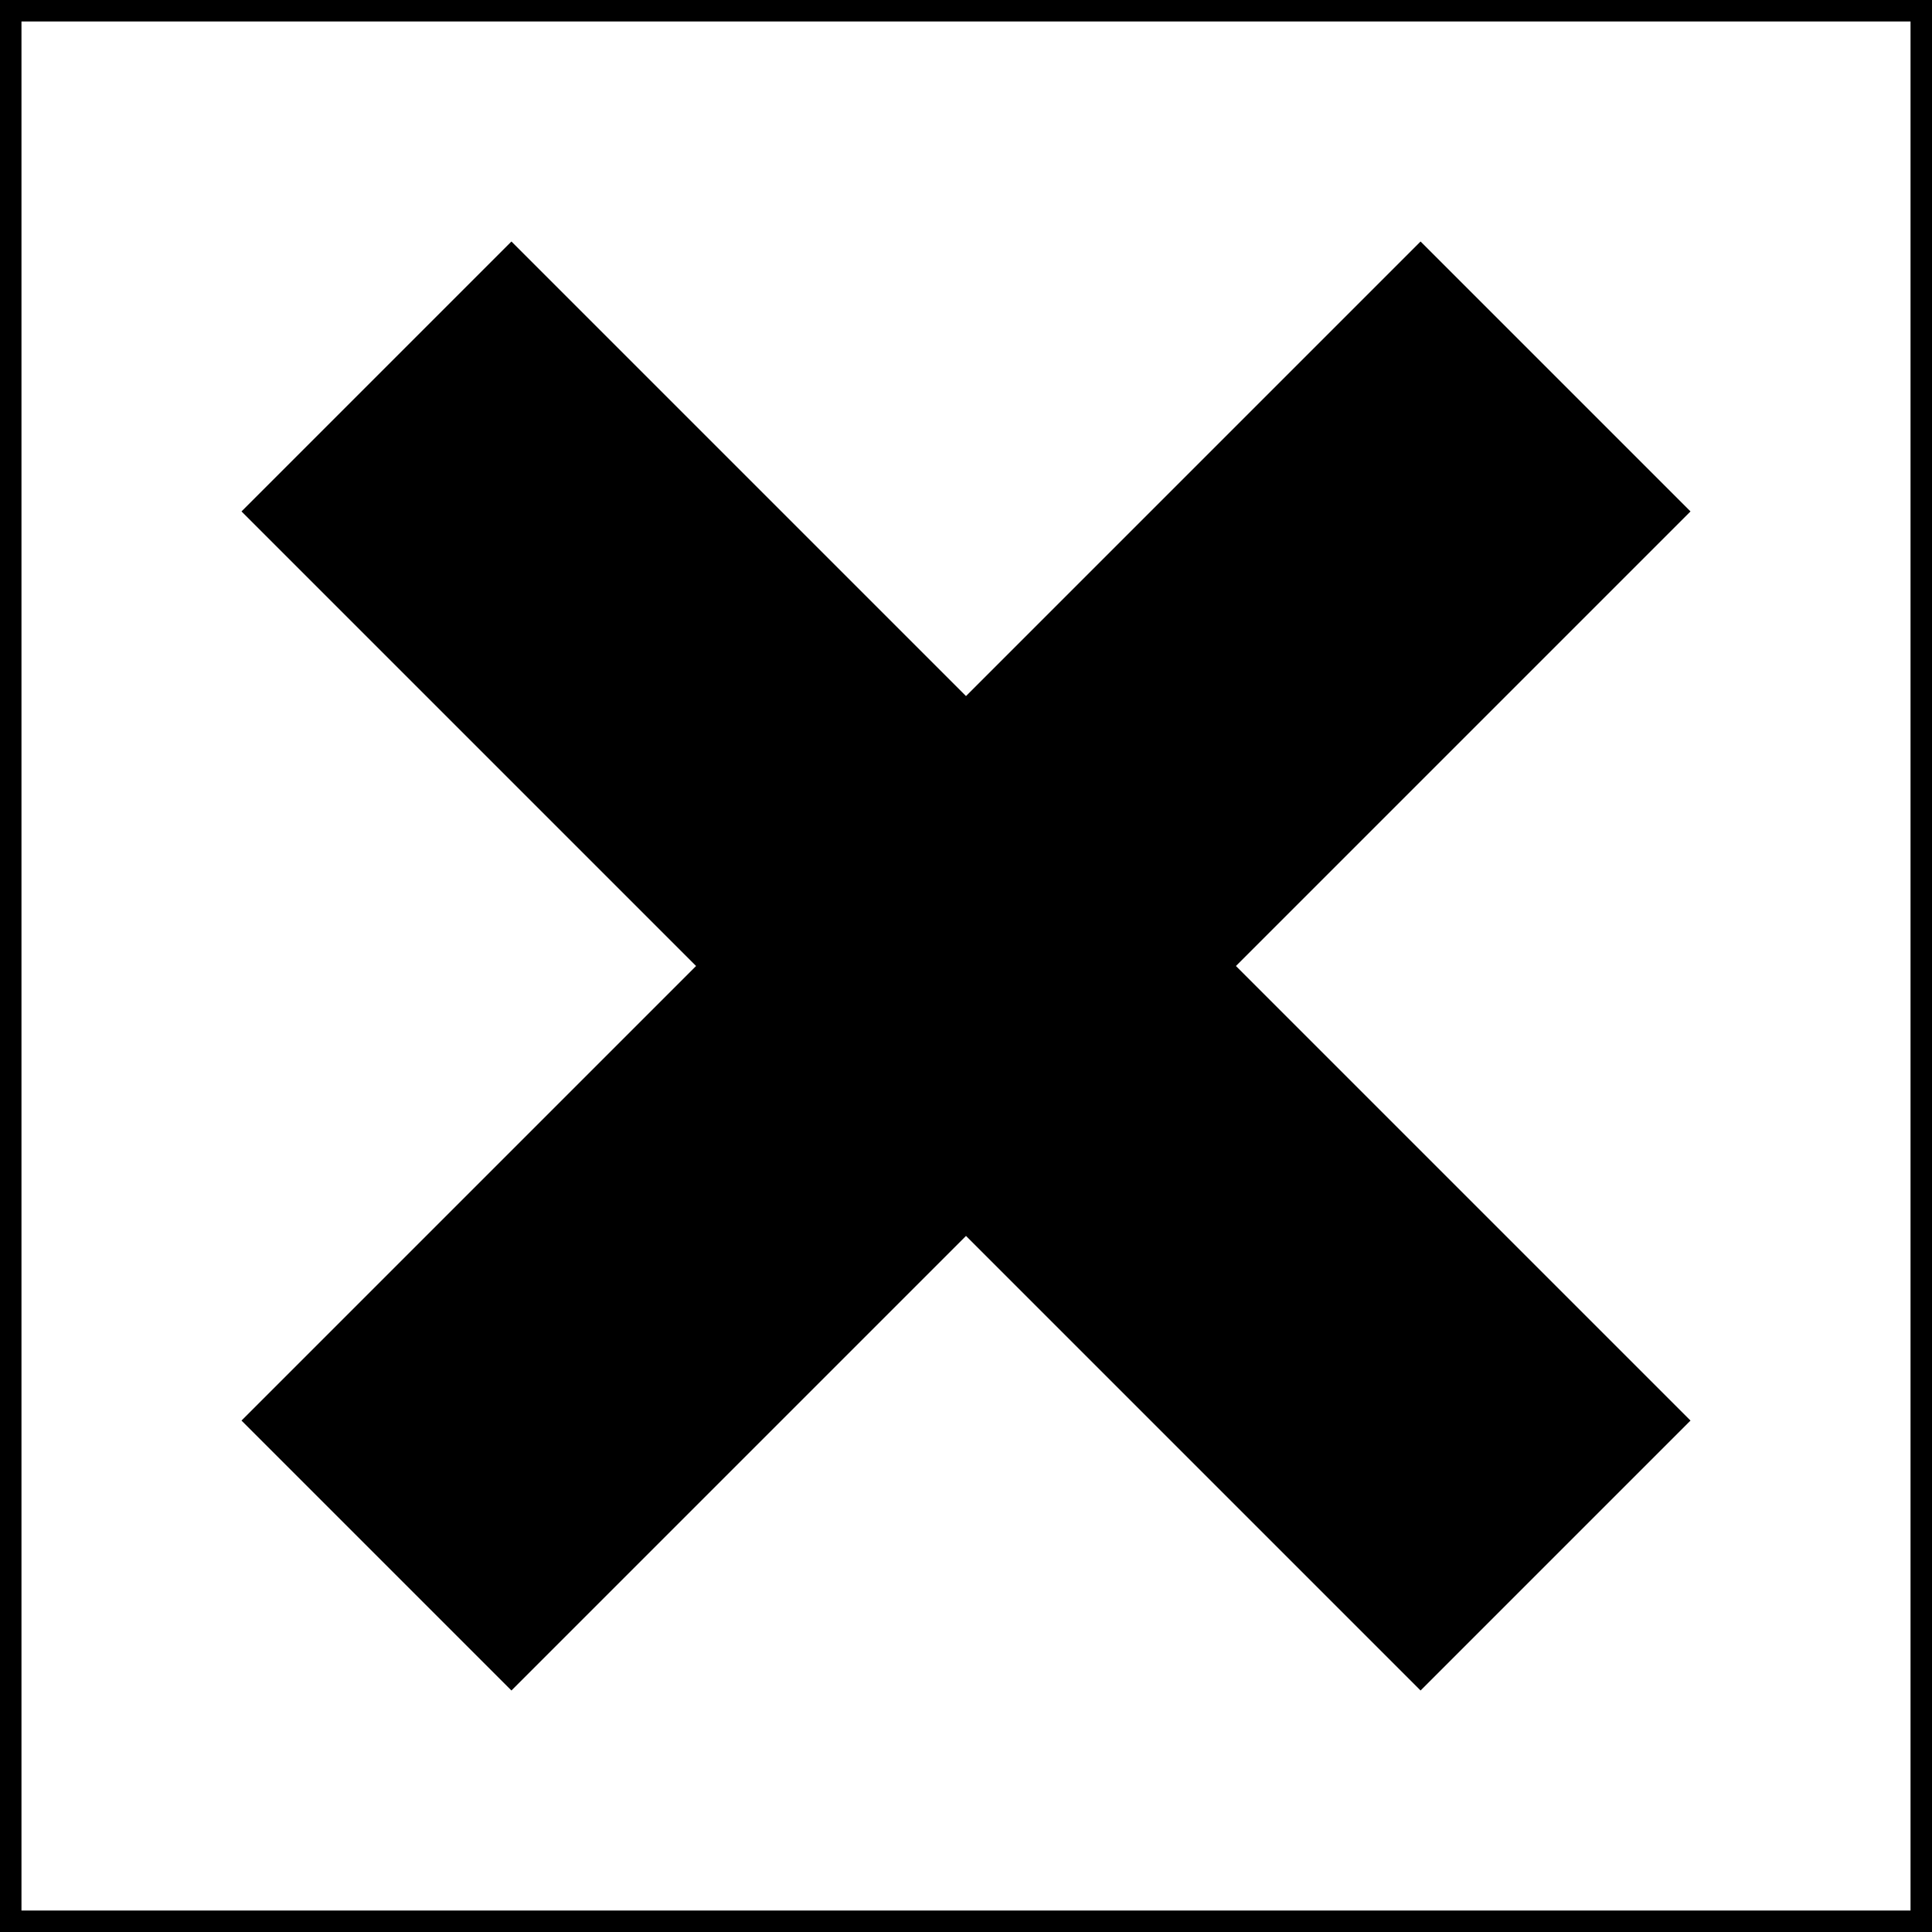 <?xml version="1.0" encoding="UTF-8"?>
<svg width="90px" height="90px" viewBox="0 0 90 90" version="1.1" xmlns="http://www.w3.org/2000/svg" xmlns:xlink="http://www.w3.org/1999/xlink">
    <!-- Generator: Sketch 54.1 (76490) - https://sketchapp.com -->
    <title>Group</title>
    <desc>Created with Sketch.</desc>
    <g id="Page-1" stroke="none" stroke-width="1" fill="none" fill-rule="evenodd">
        <g id="Group">
            <path d="M57.574,45 L78.75,66.176 L66.176,78.75 L45,57.574 L23.824,78.75 L11.25,66.176 L32.426,45 L11.25,23.824 L23.824,11.25 L45,32.426 L66.176,11.25 L78.75,23.824 L57.574,45 Z" id="Combined-Shape" fill="#000000"></path>
            <rect id="Rectangle" stroke="#000000" x="0.5" y="0.5" width="89" height="89"></rect>
        </g>
    </g>
</svg>
